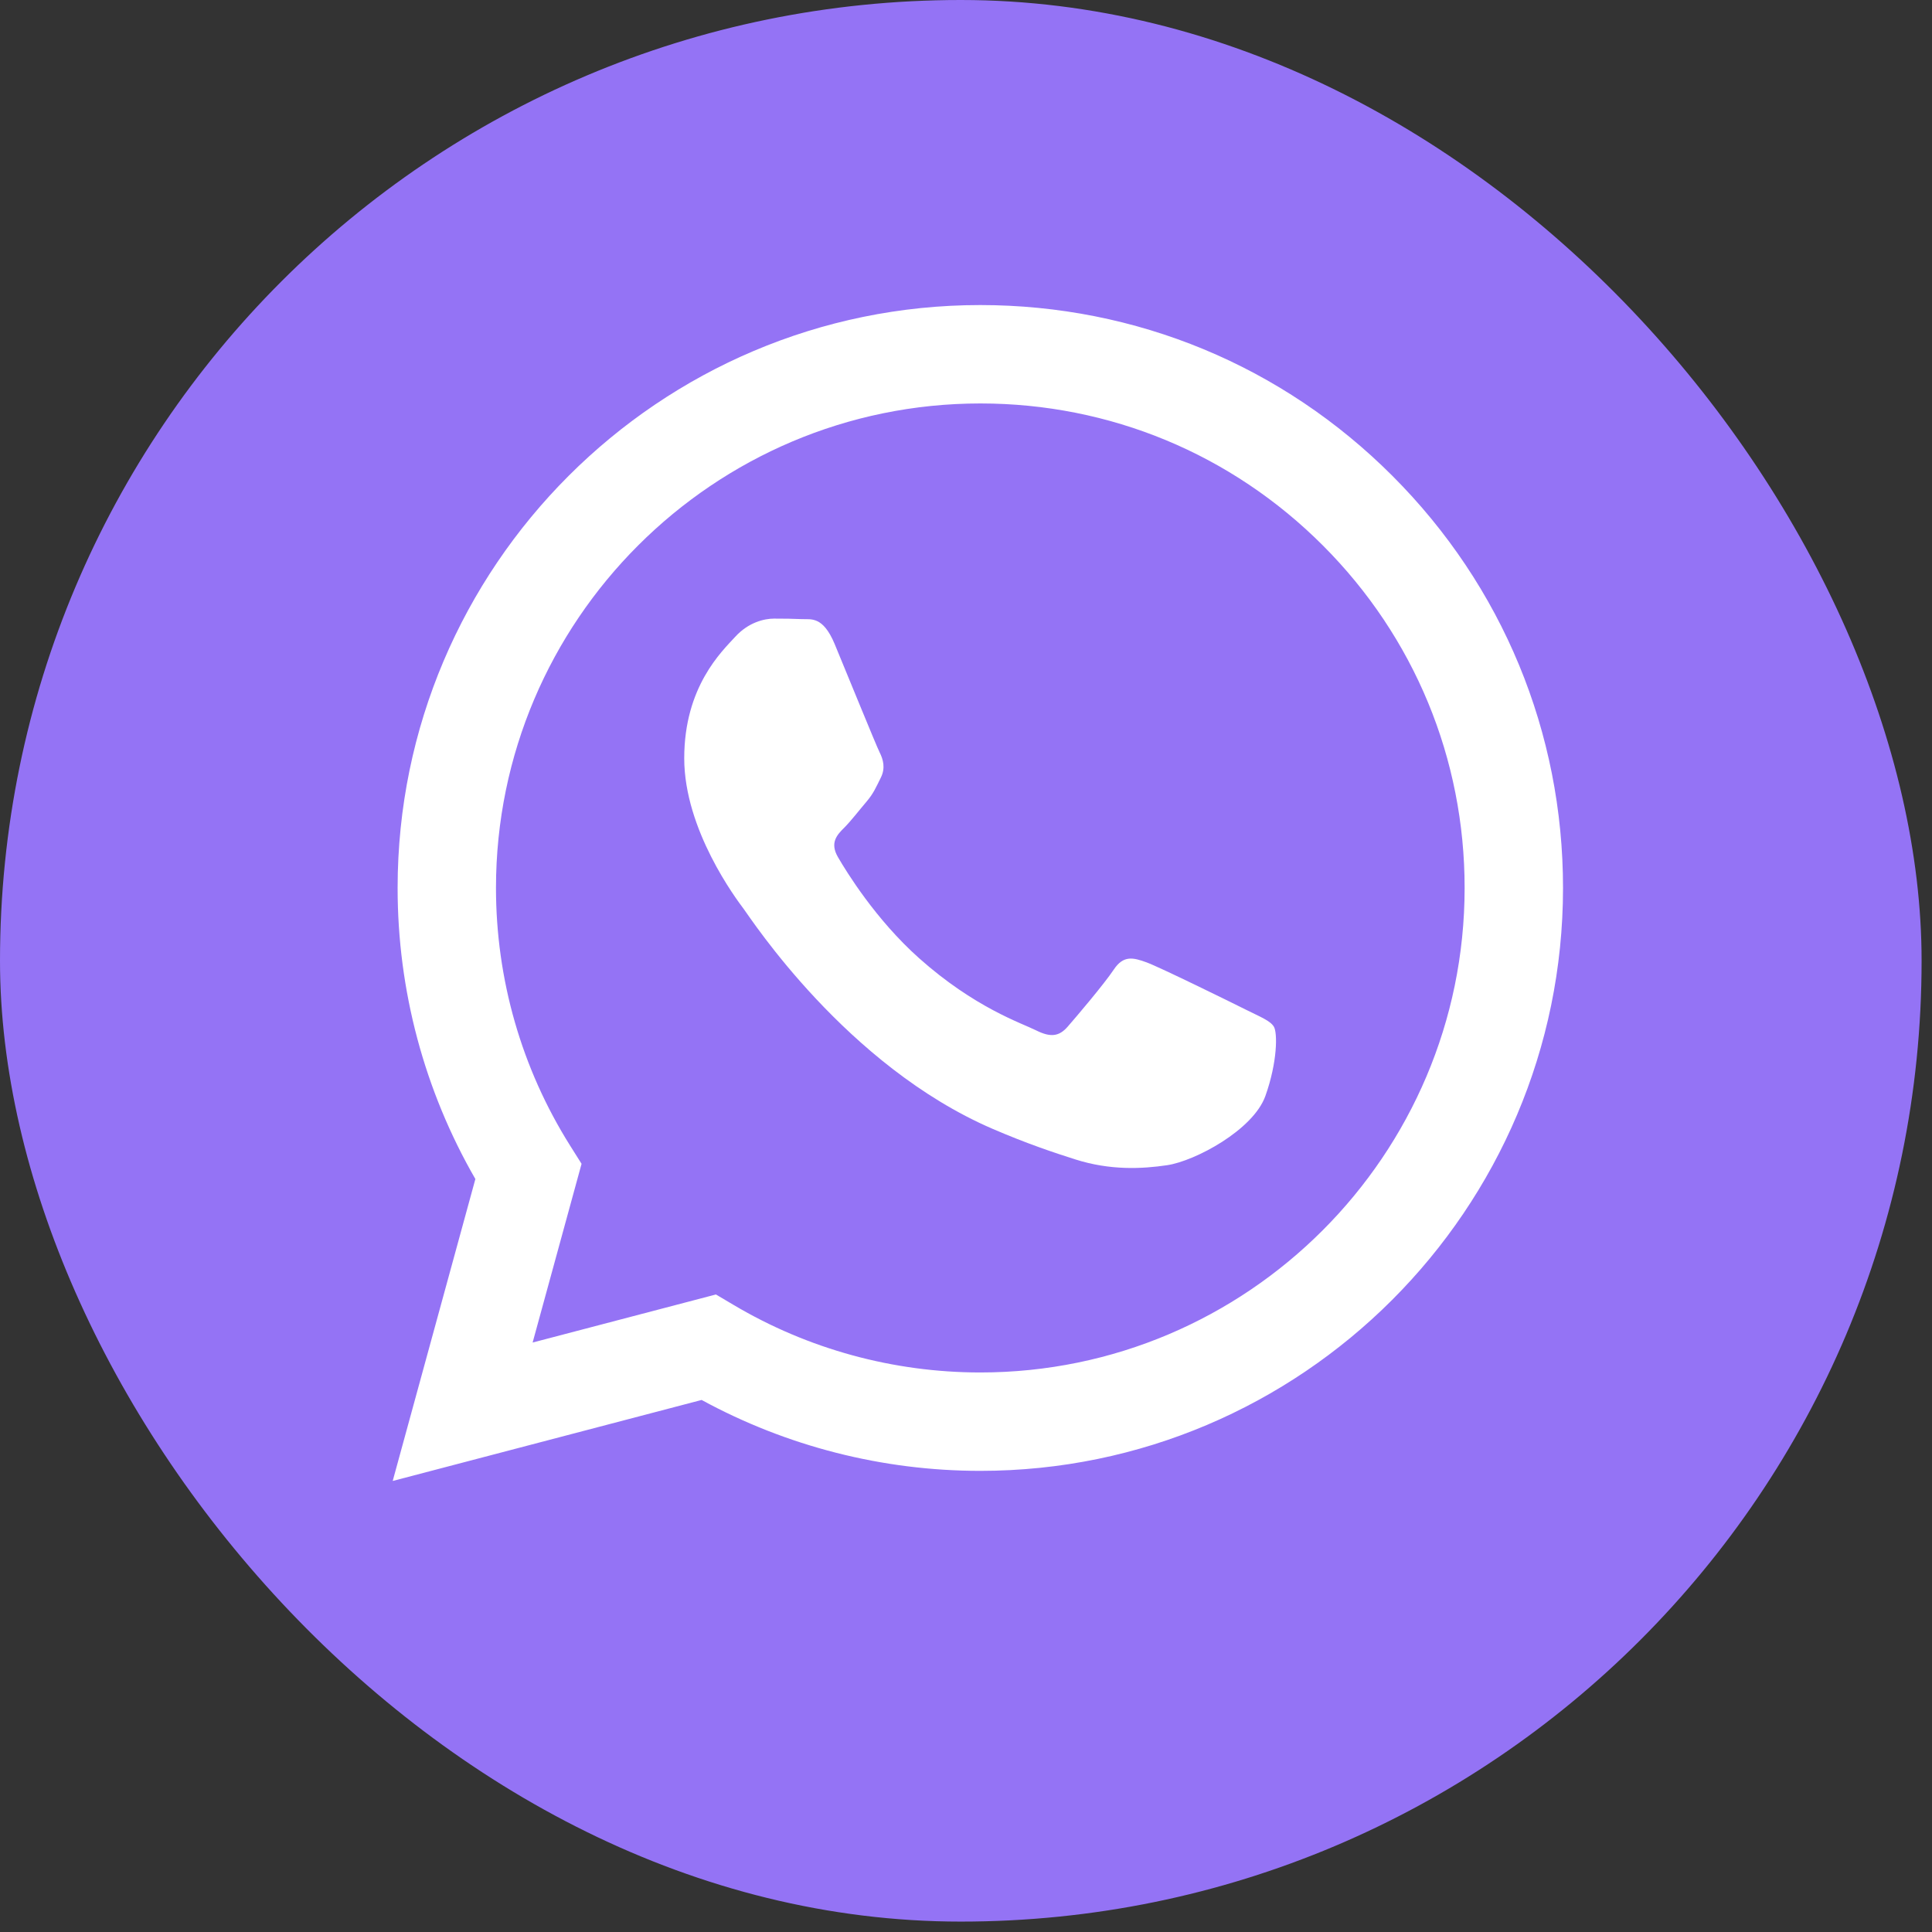 <?xml version="1.0" encoding="UTF-8"?> <svg xmlns="http://www.w3.org/2000/svg" width="57" height="57" viewBox="0 0 57 57" fill="none"><rect x="0" y="0" width="57" height="57" fill="#333333" stroke="none"/> <rect width="56.693" height="56.693" rx="28.346" fill="#9473F5"></rect> <path fill-rule="evenodd" clip-rule="evenodd" d="M41.083 14.042C37.838 10.792 33.521 9.002 28.922 9C19.447 9 11.734 16.712 11.731 26.19C11.729 29.22 12.521 32.178 14.025 34.785L11.586 43.693L20.7 41.303C23.211 42.672 26.038 43.394 28.915 43.395H28.922C28.922 43.395 28.923 43.395 28.922 43.395C38.397 43.395 46.11 35.683 46.114 26.204C46.116 21.61 44.329 17.291 41.083 14.042ZM28.922 40.492H28.917C26.353 40.491 23.838 39.802 21.644 38.5L21.122 38.191L15.714 39.609L17.158 34.336L16.818 33.796C15.388 31.521 14.632 28.891 14.633 26.191C14.636 18.313 21.047 11.903 28.928 11.903C32.745 11.905 36.332 13.393 39.03 16.094C41.728 18.795 43.213 22.385 43.211 26.203C43.208 34.082 36.798 40.492 28.922 40.492Z" fill="white"></path> <path fill-rule="evenodd" clip-rule="evenodd" d="M36.76 29.79C36.331 29.575 34.219 28.536 33.825 28.392C33.431 28.249 33.145 28.177 32.859 28.607C32.572 29.037 31.749 30.005 31.498 30.292C31.248 30.578 30.997 30.614 30.568 30.399C30.138 30.184 28.754 29.731 27.113 28.267C25.836 27.128 24.974 25.721 24.724 25.291C24.473 24.861 24.697 24.629 24.912 24.415C25.105 24.222 25.342 23.913 25.556 23.662C25.771 23.411 25.843 23.232 25.986 22.945C26.129 22.659 26.058 22.408 25.95 22.193C25.843 21.978 24.984 19.864 24.626 19.003C24.277 18.166 23.923 18.279 23.659 18.266C23.409 18.254 23.122 18.251 22.836 18.251C22.55 18.251 22.084 18.358 21.691 18.788C21.297 19.218 20.187 20.258 20.187 22.372C20.187 24.486 21.726 26.529 21.941 26.816C22.156 27.102 24.97 31.441 29.279 33.302C30.304 33.744 31.104 34.009 31.728 34.207C32.757 34.534 33.693 34.487 34.434 34.377C35.259 34.254 36.975 33.338 37.333 32.334C37.691 31.331 37.691 30.471 37.584 30.292C37.476 30.113 37.19 30.005 36.76 29.79Z" fill="white"></path> </svg> 